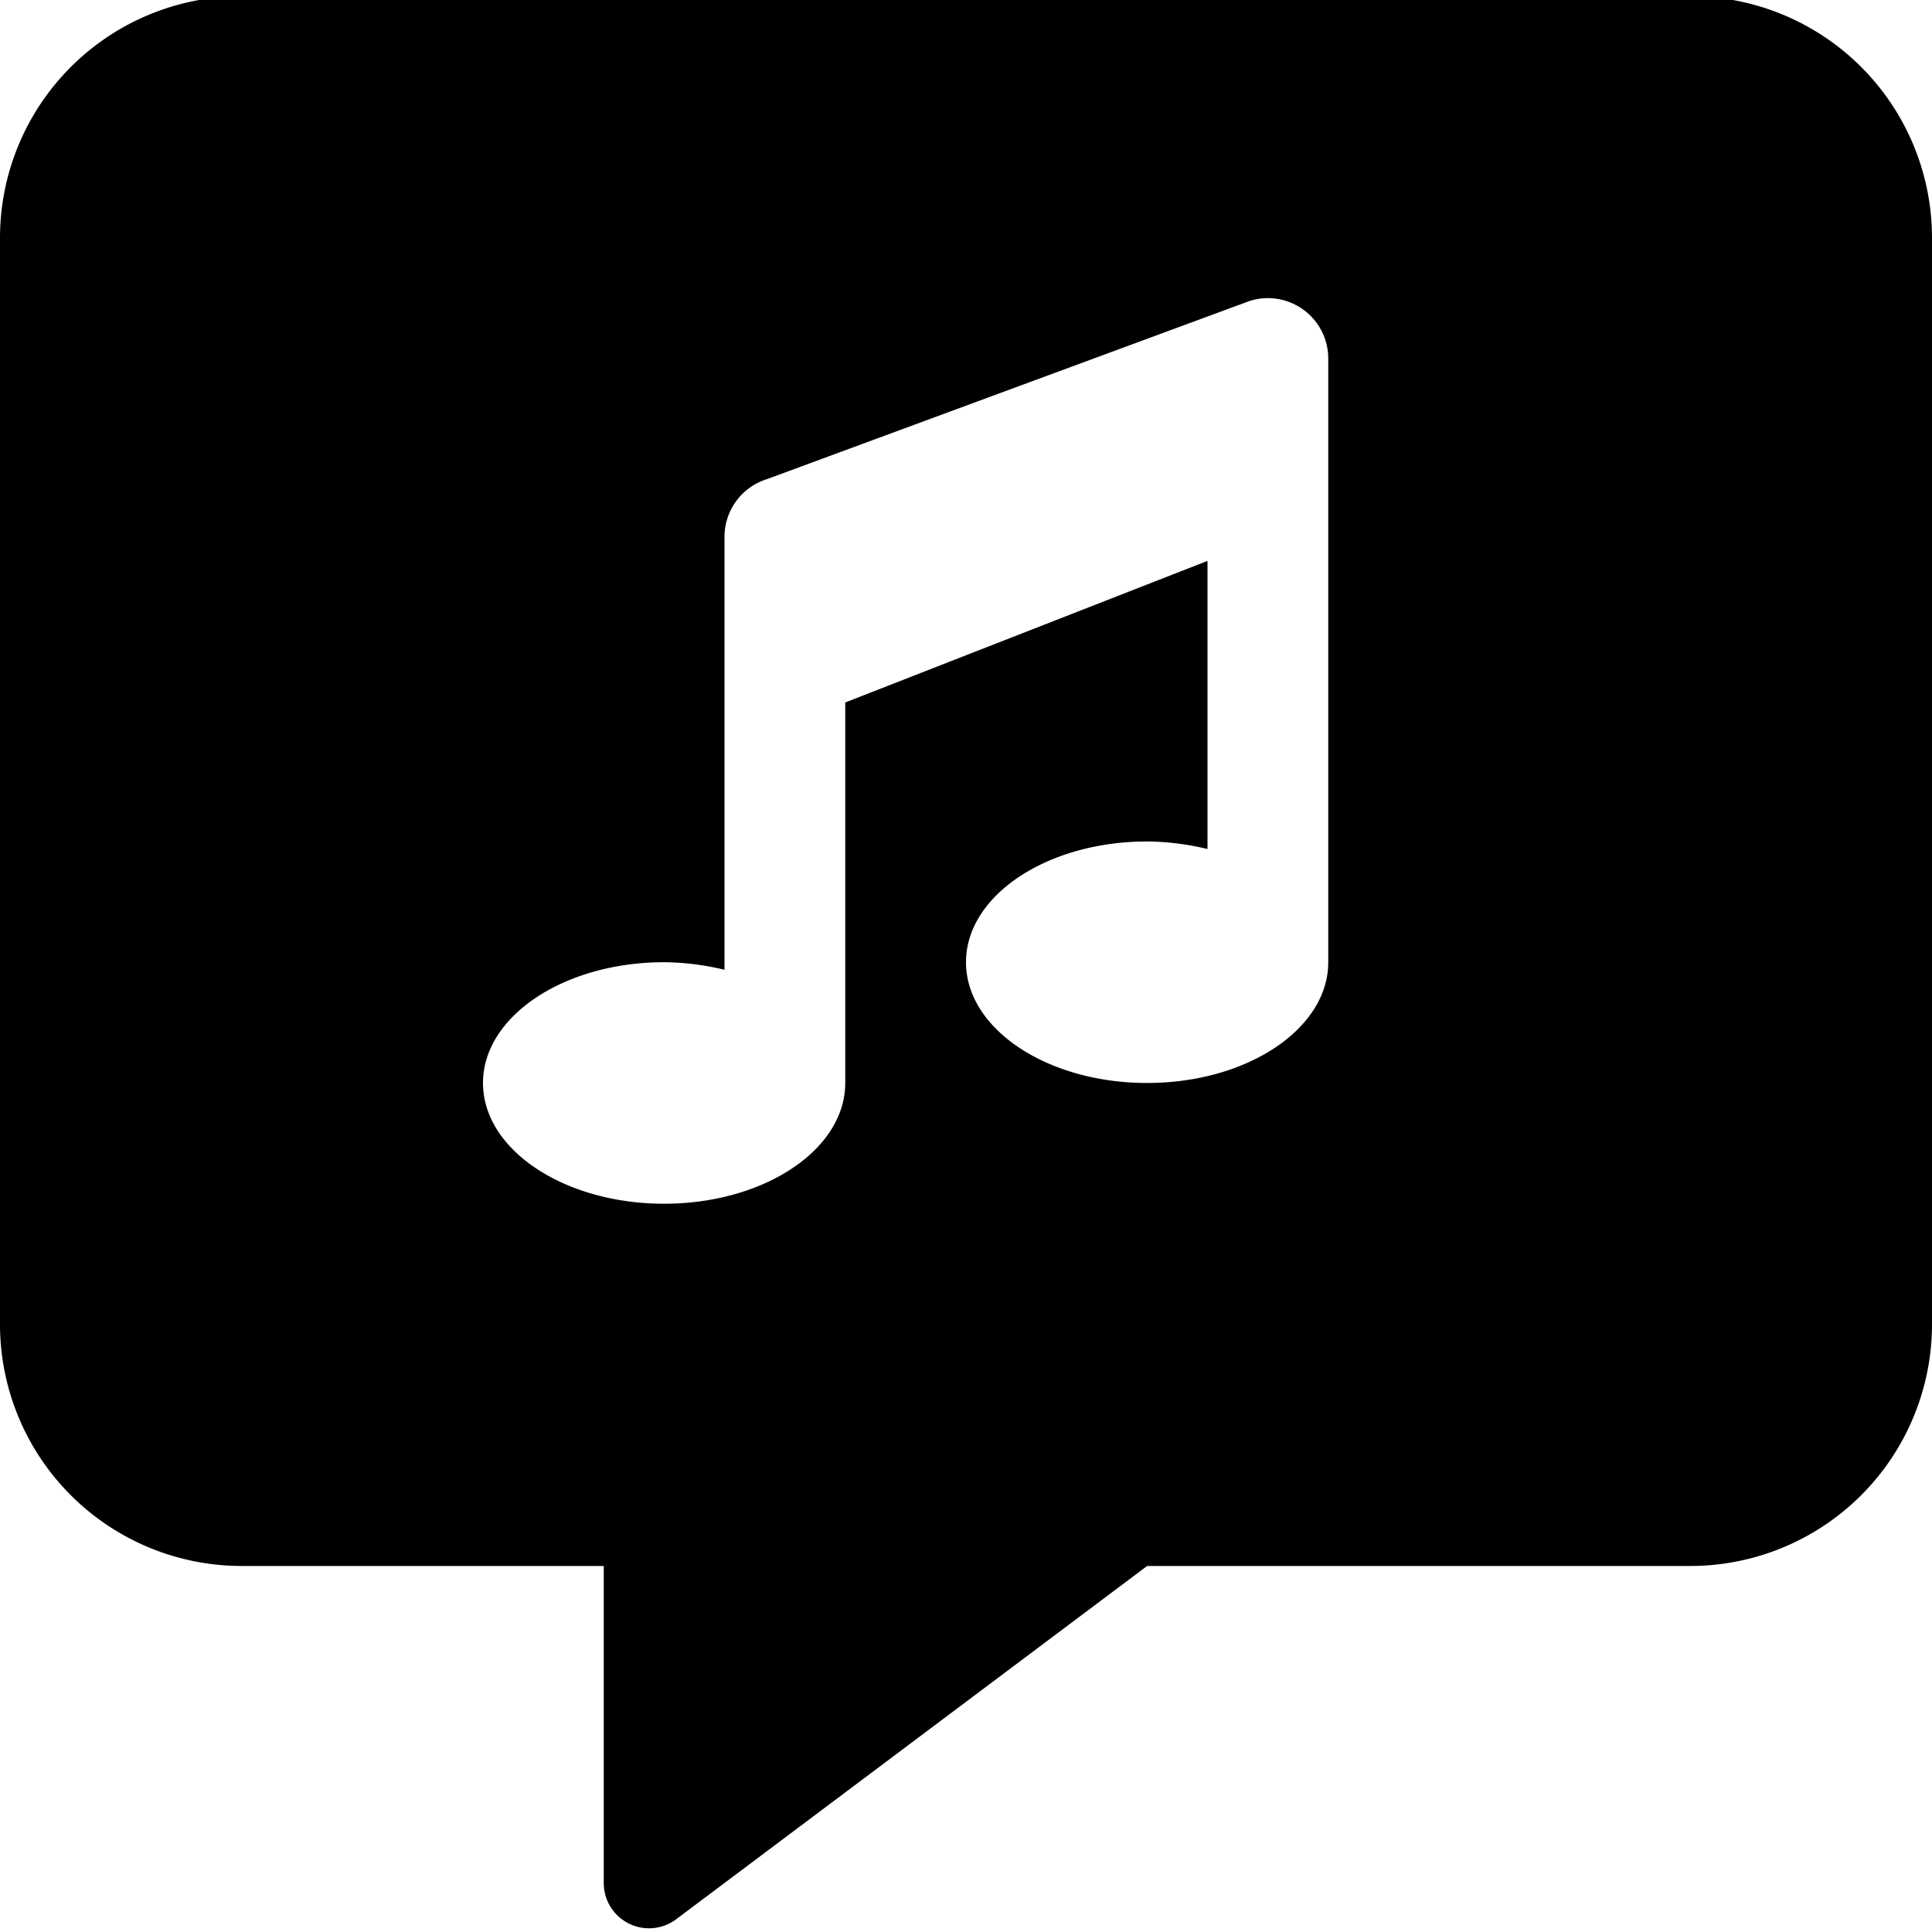 <svg xmlns="http://www.w3.org/2000/svg" viewBox="0 0 512 512"><!-- Font Awesome Pro 5.15.3 by @fontawesome - https://fontawesome.com License - https://fontawesome.com/license (Commercial License) --><path d="M448-1H64A64.05 64.05 0 0 0 0 63v288a64.05 64.05 0 0 0 64 64h96v84a12 12 0 0 0 19.09 9.7L304 415h144a64.05 64.05 0 0 0 64-64V63a64.05 64.05 0 0 0-64-64zm-96 256c0 17.67-21.5 32-48 32s-48-14.33-48-32 21.5-32 48-32a69.89 69.89 0 0 1 16 2v-76.36l-96 37.52V287c0 17.67-21.5 32-48 32s-48-14.33-48-32 21.5-32 48-32a69.89 69.89 0 0 1 16 2V142.25A16 16 0 0 1 203.19 127l128-47.25A16 16 0 0 1 352 95z"/></svg>